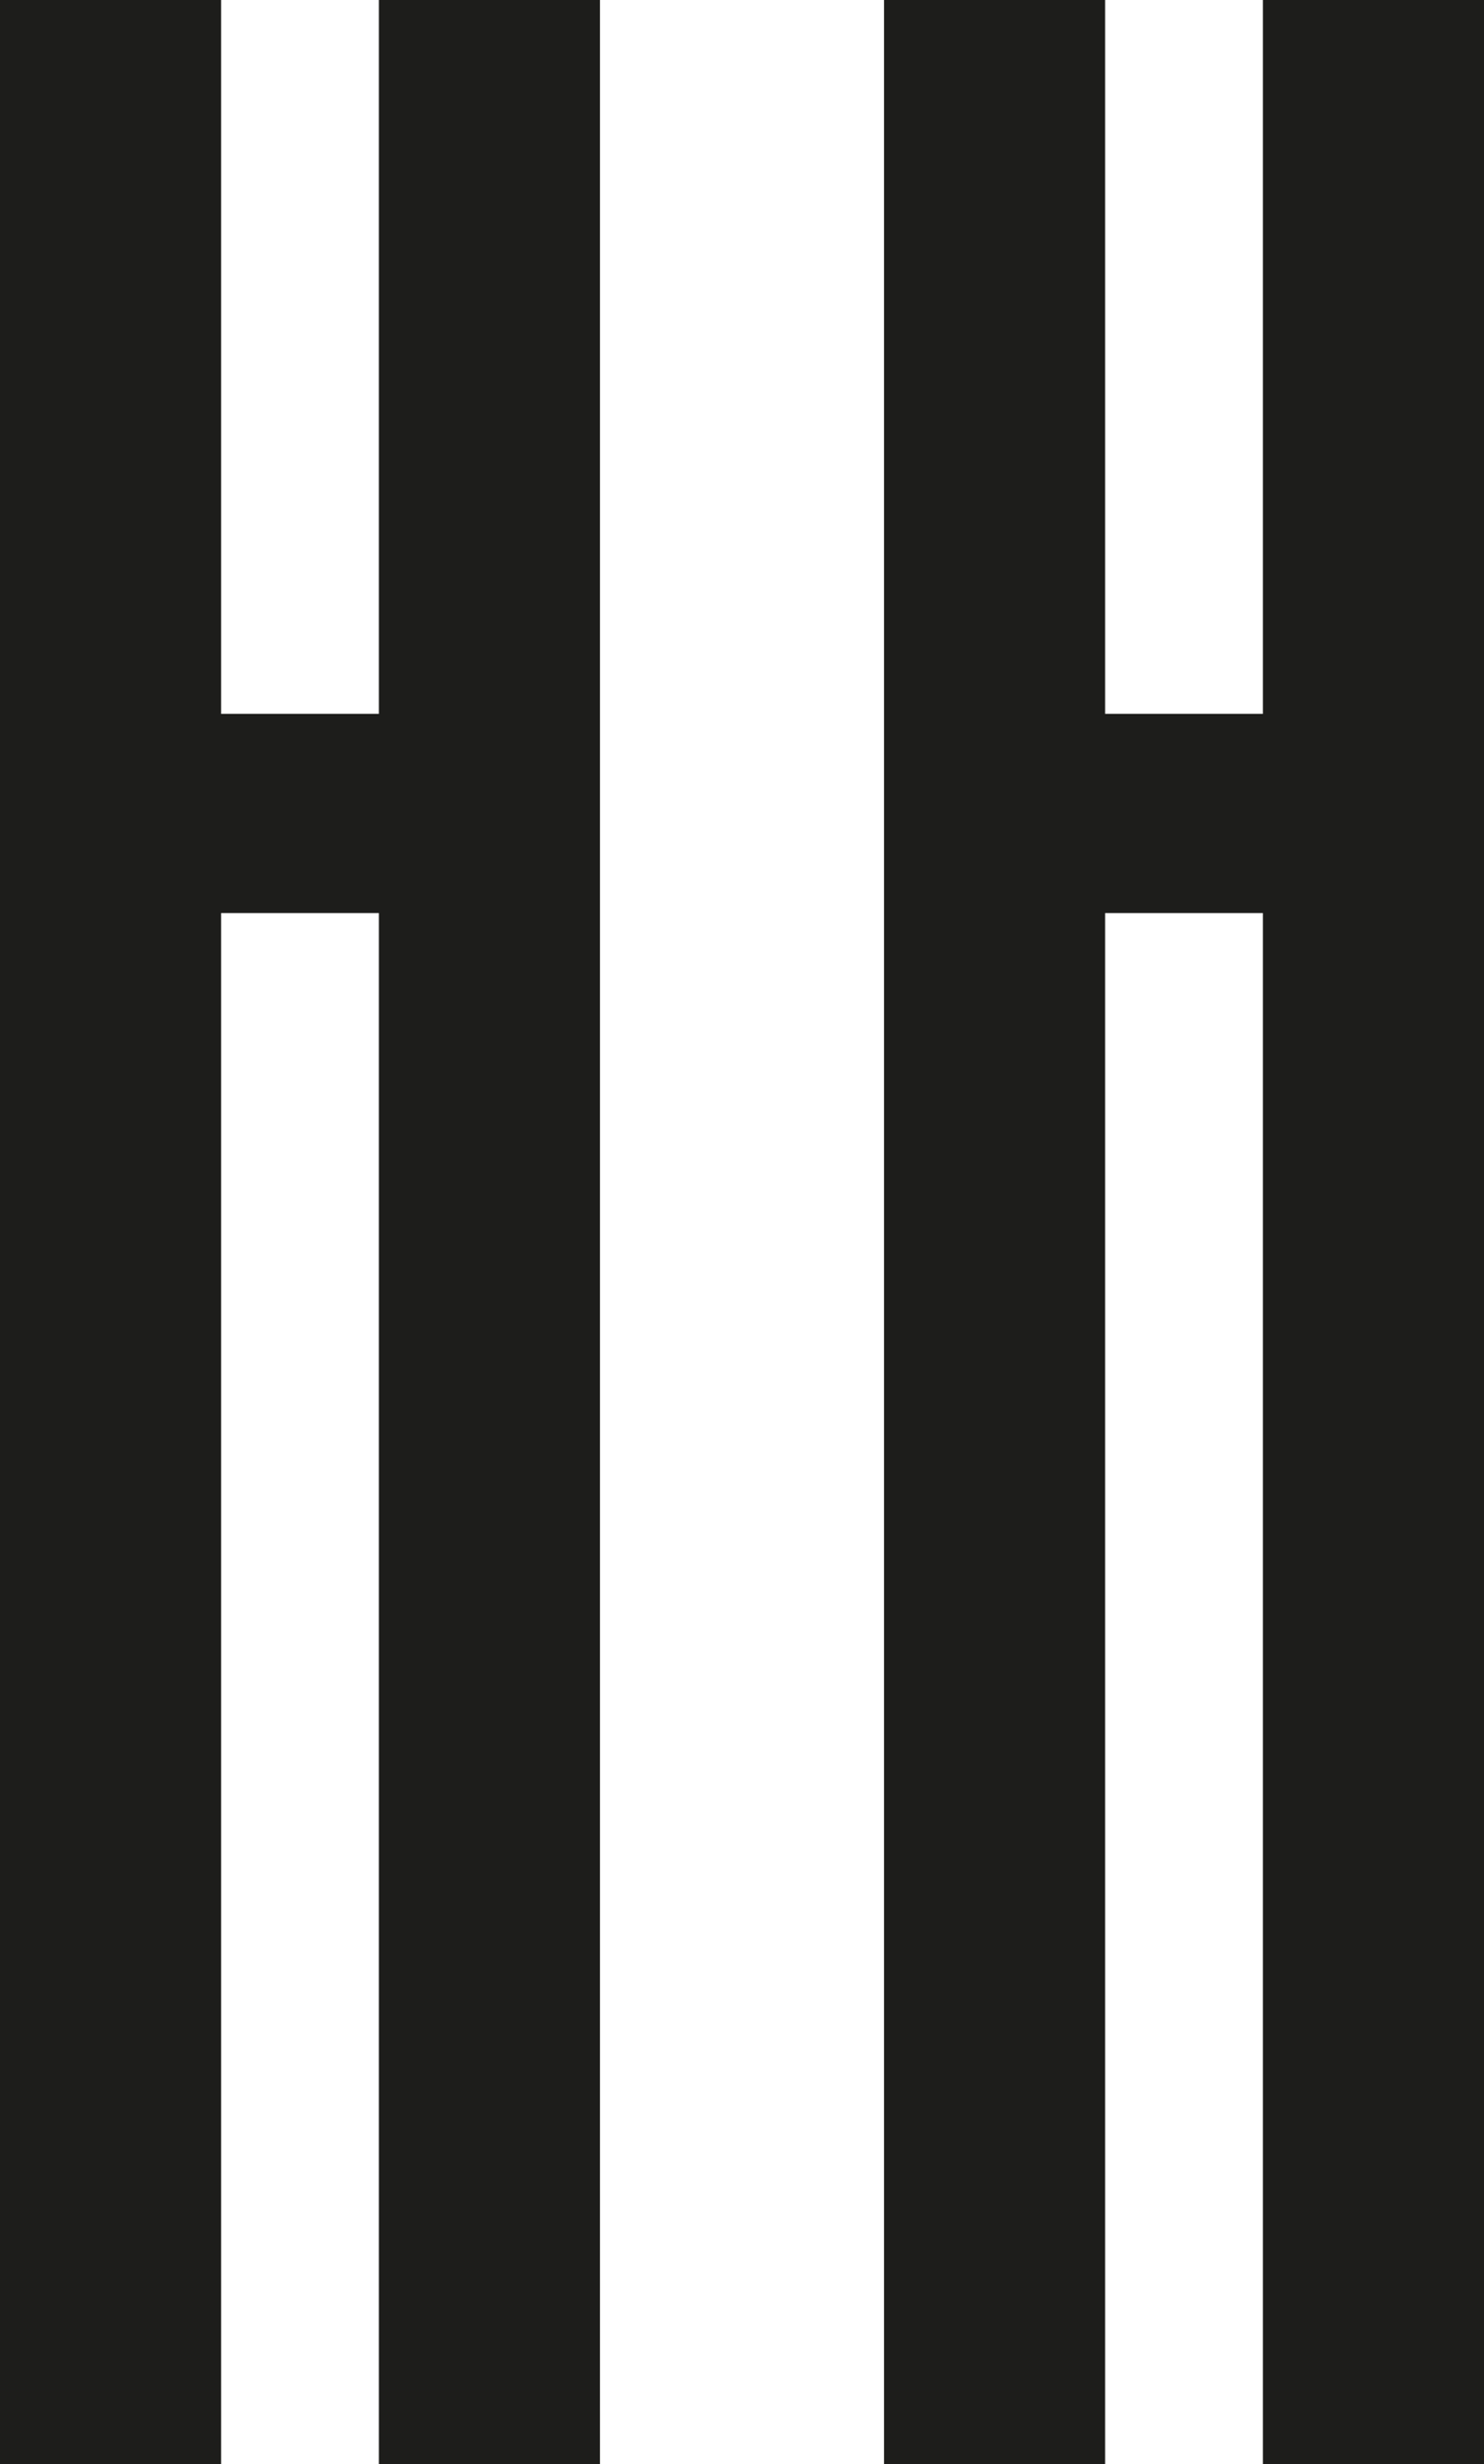 <?xml version="1.0" encoding="UTF-8"?>
<svg id="Layer_2" data-name="Layer 2" xmlns="http://www.w3.org/2000/svg" viewBox="0 0 49.27 81.77">
  <defs>
    <style>
      .cls-1 {
        fill: #1d1d1b;
      }
    </style>
  </defs>
  <g id="Layer_1-2" data-name="Layer 1">
    <path class="cls-1" d="M12.58,0v23.69h-5.24V0H0v81.77h7.34V30.3h5.24v51.47h7.34V0h-7.34ZM41.93,0v23.69h-5.24V0h-7.34v81.77h7.34V30.3h5.24v51.47h7.34V0h-7.34Z"/>
  </g>
</svg>